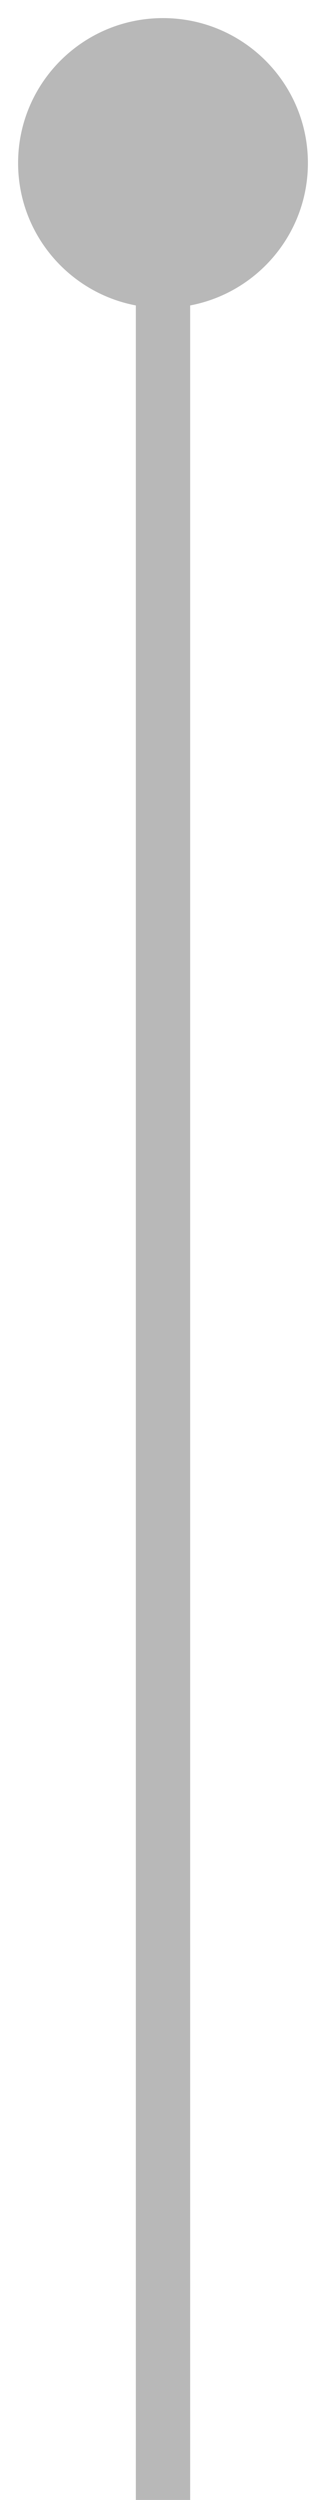 <?xml version="1.0" encoding="UTF-8"?> <svg xmlns="http://www.w3.org/2000/svg" width="6" height="46" viewBox="0 0 6 46" fill="none"> <path d="M3 5.667C4.473 5.667 5.667 4.473 5.667 3C5.667 1.527 4.473 0.333 3 0.333C1.527 0.333 0.333 1.527 0.333 3C0.333 4.473 1.527 5.667 3 5.667ZM3.5 46L3.5 3L2.5 3L2.5 46L3.5 46Z" fill="#B8B8B8"></path> </svg> 